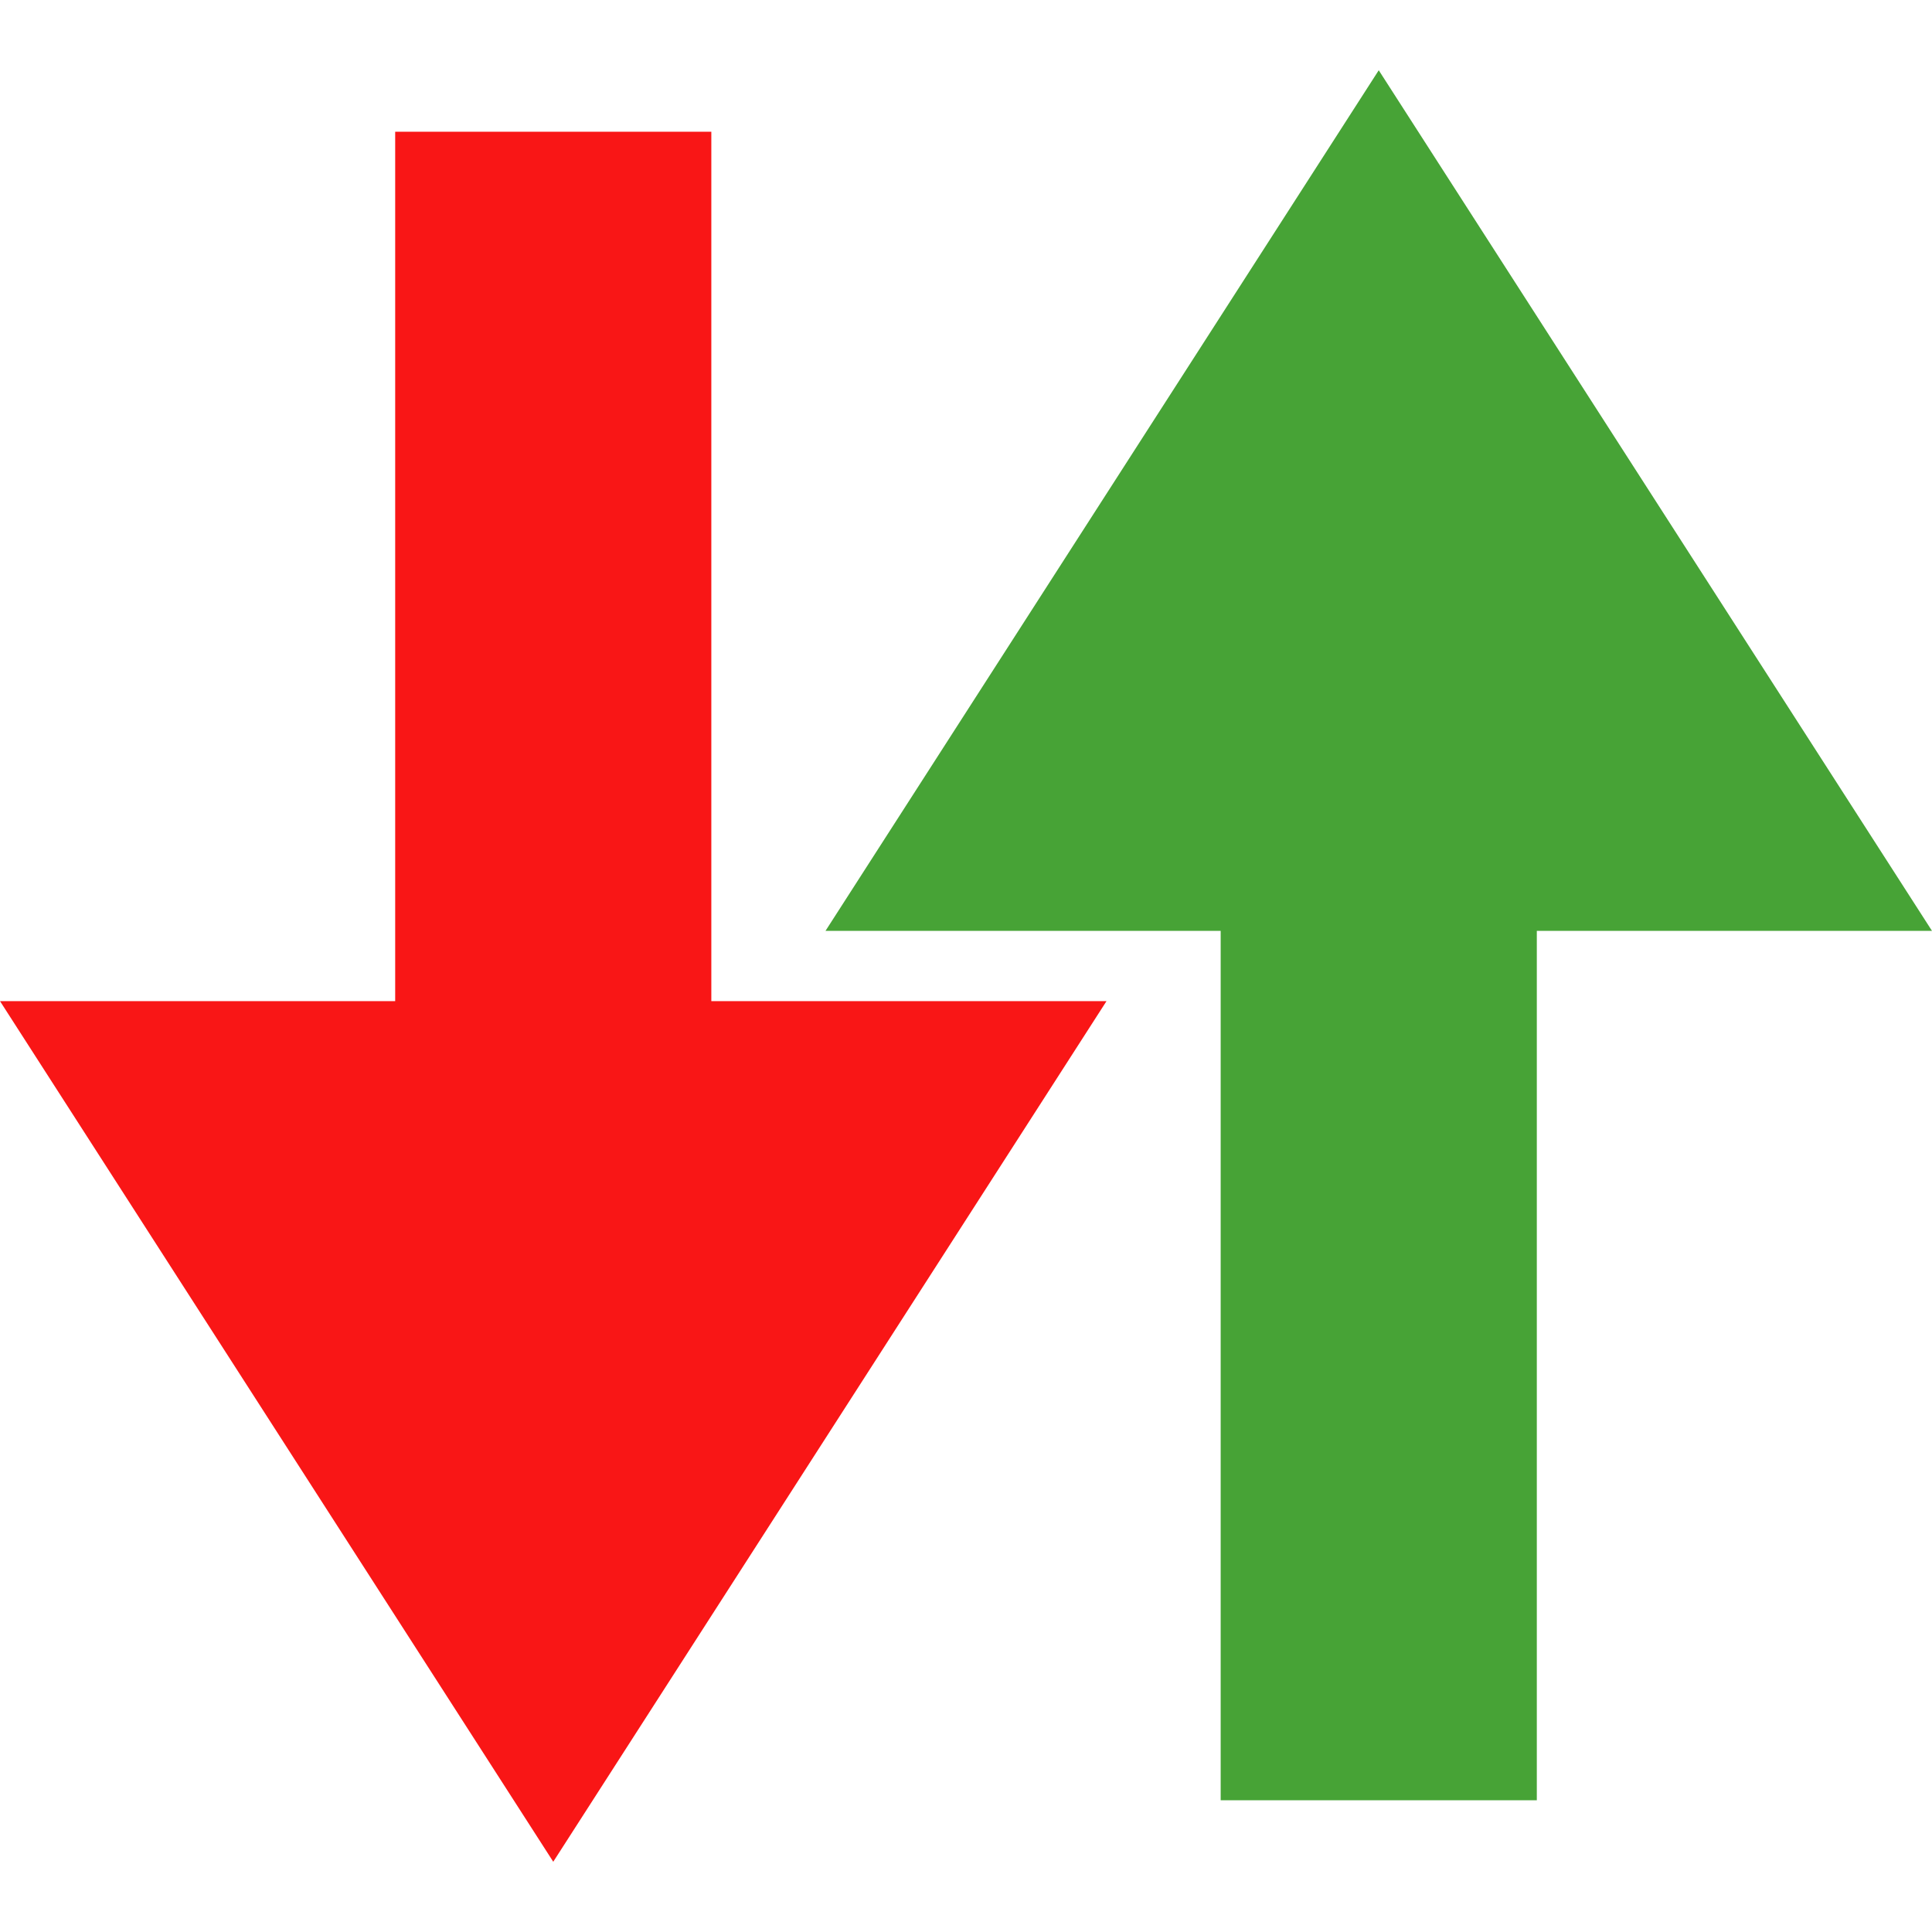 <svg id="Layer_1" xmlns="http://www.w3.org/2000/svg" viewBox="0 0 22 22">
<style type="text/css">
	.st0{fill:#F91616;}
	.st1{fill:#47A336;}
</style>
<g>
	<polygon class="st0" points="0,11.4 6.3,21.2 12.6,11.4 8.1,11.4 8.1,1.5 4.5,1.5 4.5,11.4 	"/>
	<polygon class="st1" points="22,10.6 15.7,0.8 9.4,10.6 13.9,10.6 13.9,20.5 17.5,20.5 17.5,10.6 	"/>
</g>
</svg>
